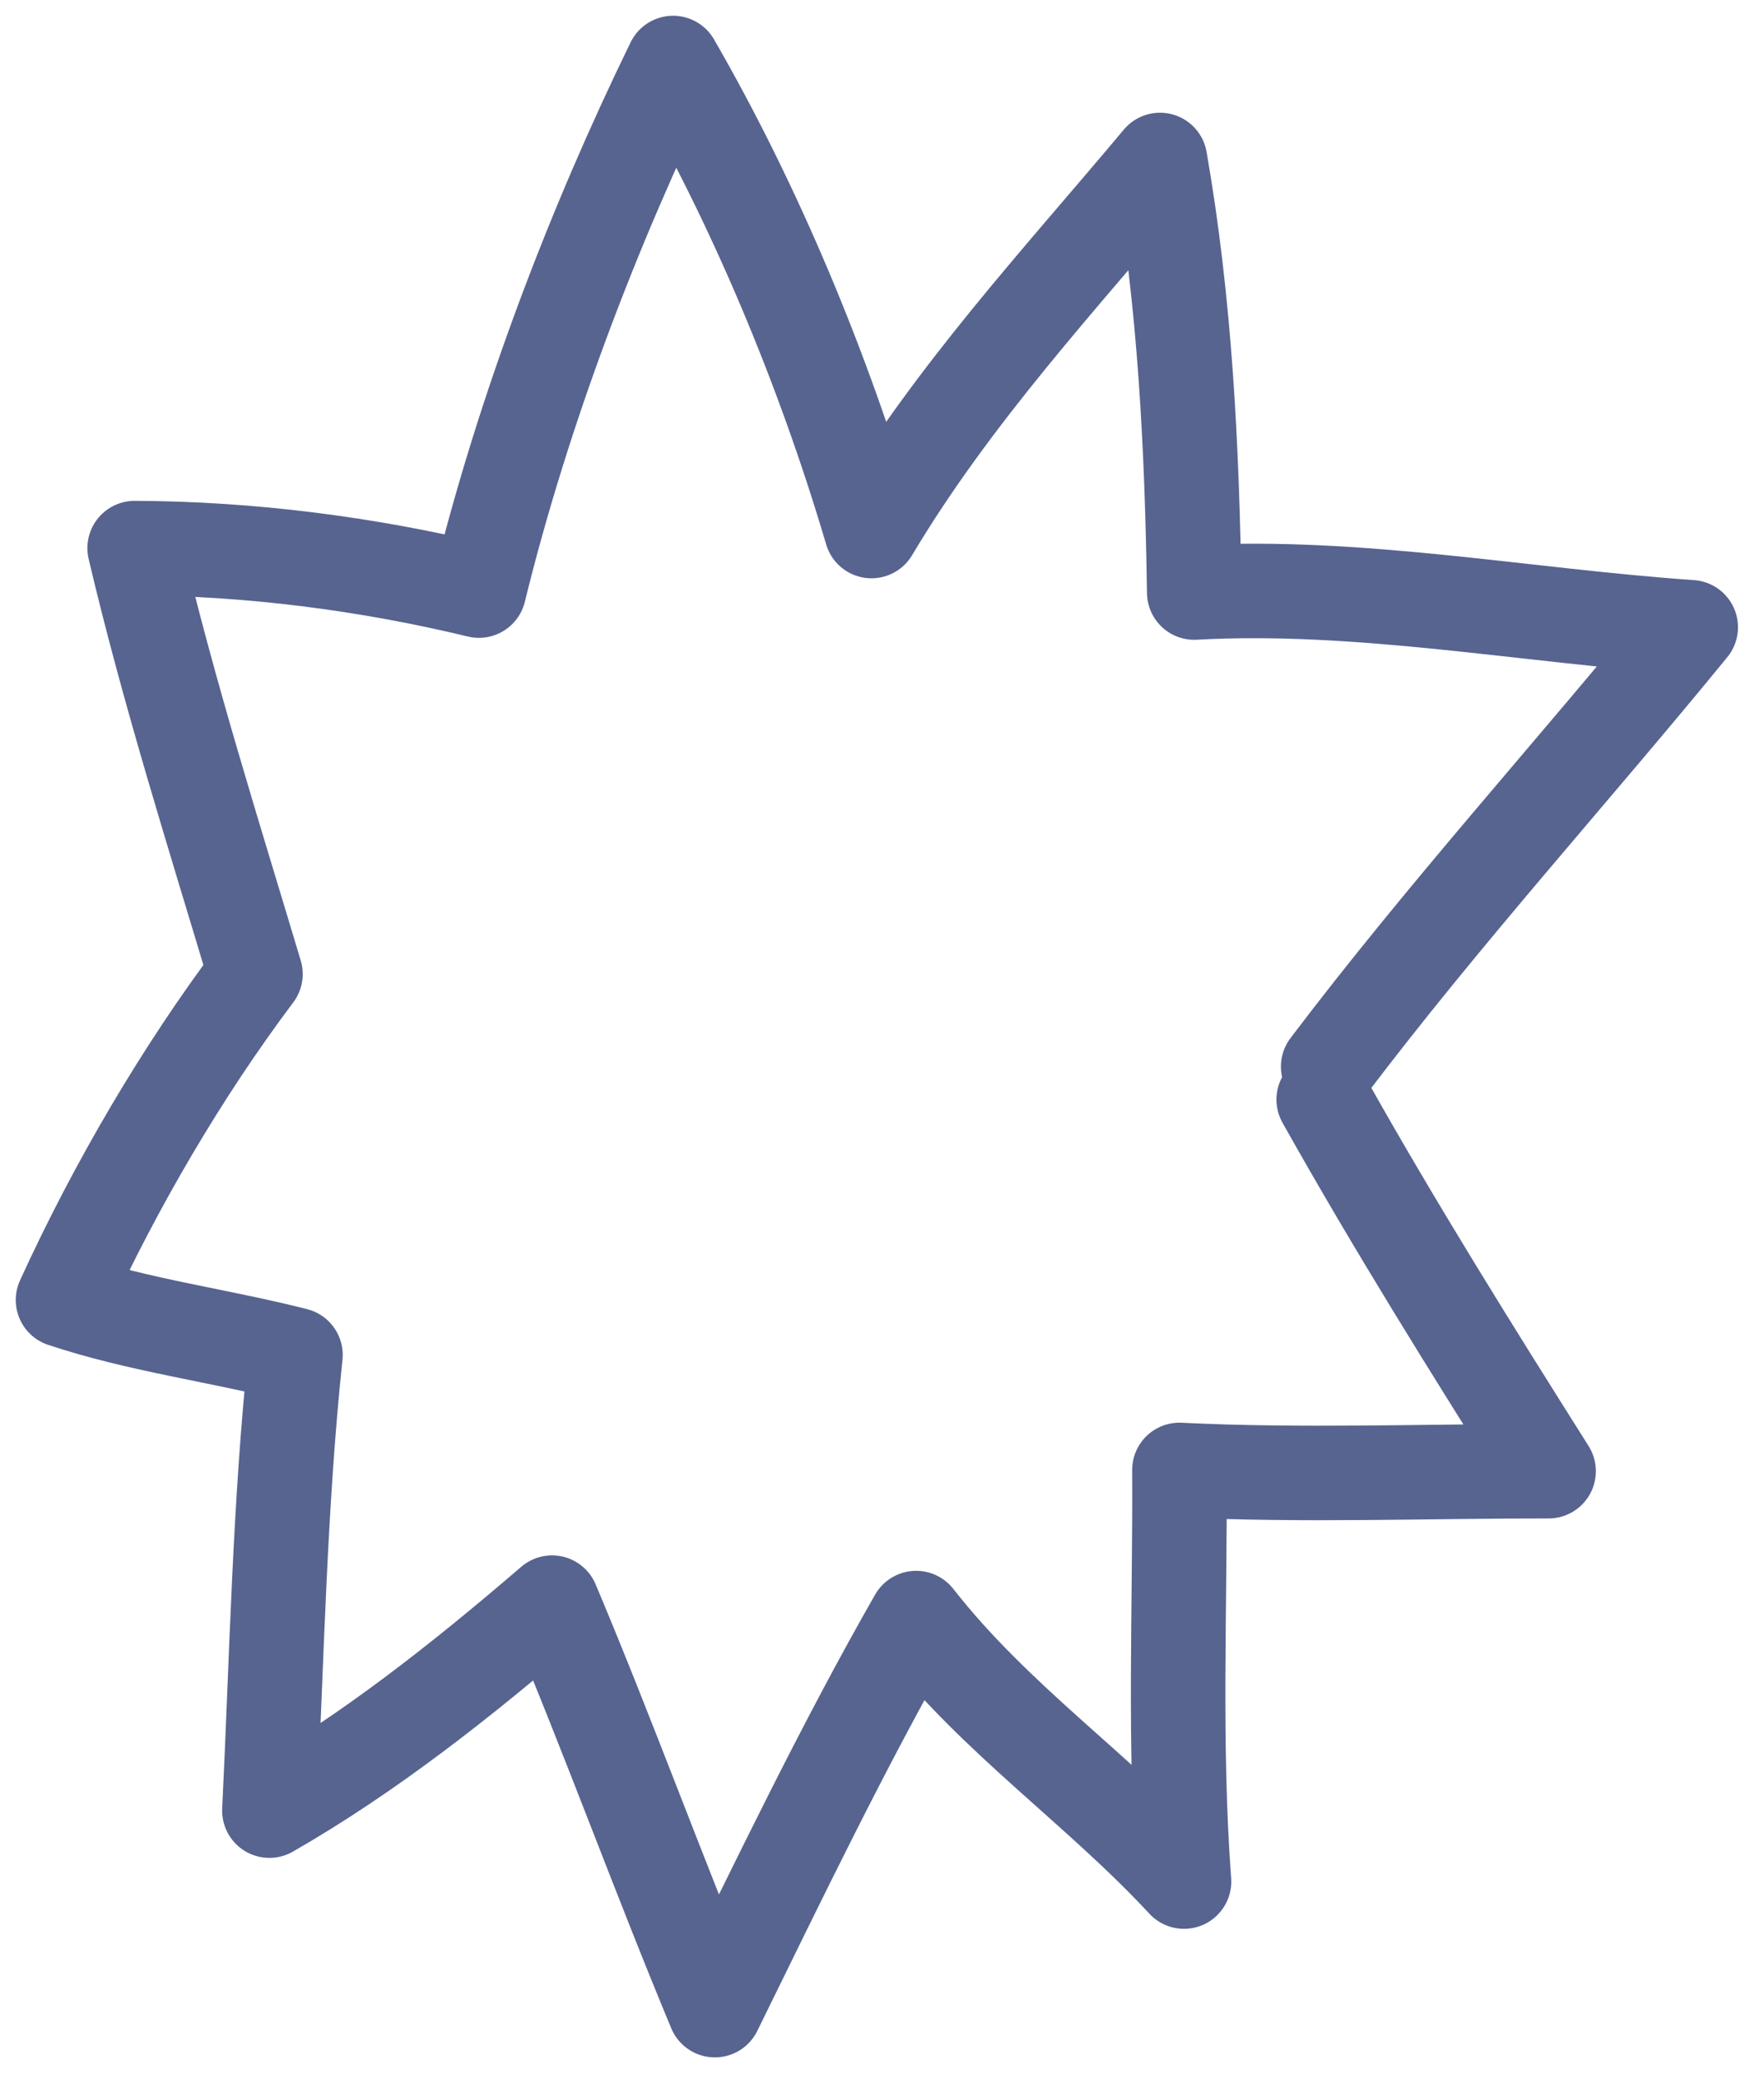 <svg xmlns="http://www.w3.org/2000/svg" width="28" height="33" viewBox="0 0 28 33" fill="none"><path d="M21.082 16.928C22.913 14.509 24.933 12.284 26.837 9.955C24.221 9.775 21.578 9.26 18.956 9.404C18.922 7.098 18.809 4.805 18.413 2.539C16.84 4.419 15.135 6.245 13.833 8.428C13.066 5.832 11.978 3.242 10.684 1C9.424 3.582 8.309 6.495 7.602 9.373C5.822 8.943 3.947 8.704 2.137 8.699C2.677 10.991 3.385 13.223 4.055 15.459C2.905 16.988 1.836 18.802 1 20.632C2.208 21.034 3.466 21.192 4.69 21.504C4.437 23.899 4.394 26.327 4.276 28.736C5.858 27.829 7.332 26.664 8.763 25.435C9.662 27.568 10.456 29.764 11.347 31.902C12.371 29.818 13.402 27.672 14.542 25.68C15.8 27.289 17.43 28.39 18.794 29.862C18.632 27.687 18.733 25.509 18.721 23.329C20.659 23.425 22.639 23.347 24.581 23.349C23.36 21.413 22.144 19.472 21.011 17.451" stroke="#576490" stroke-width="1.5" stroke-miterlimit="1.5" stroke-linecap="round" stroke-linejoin="round"></path></svg>